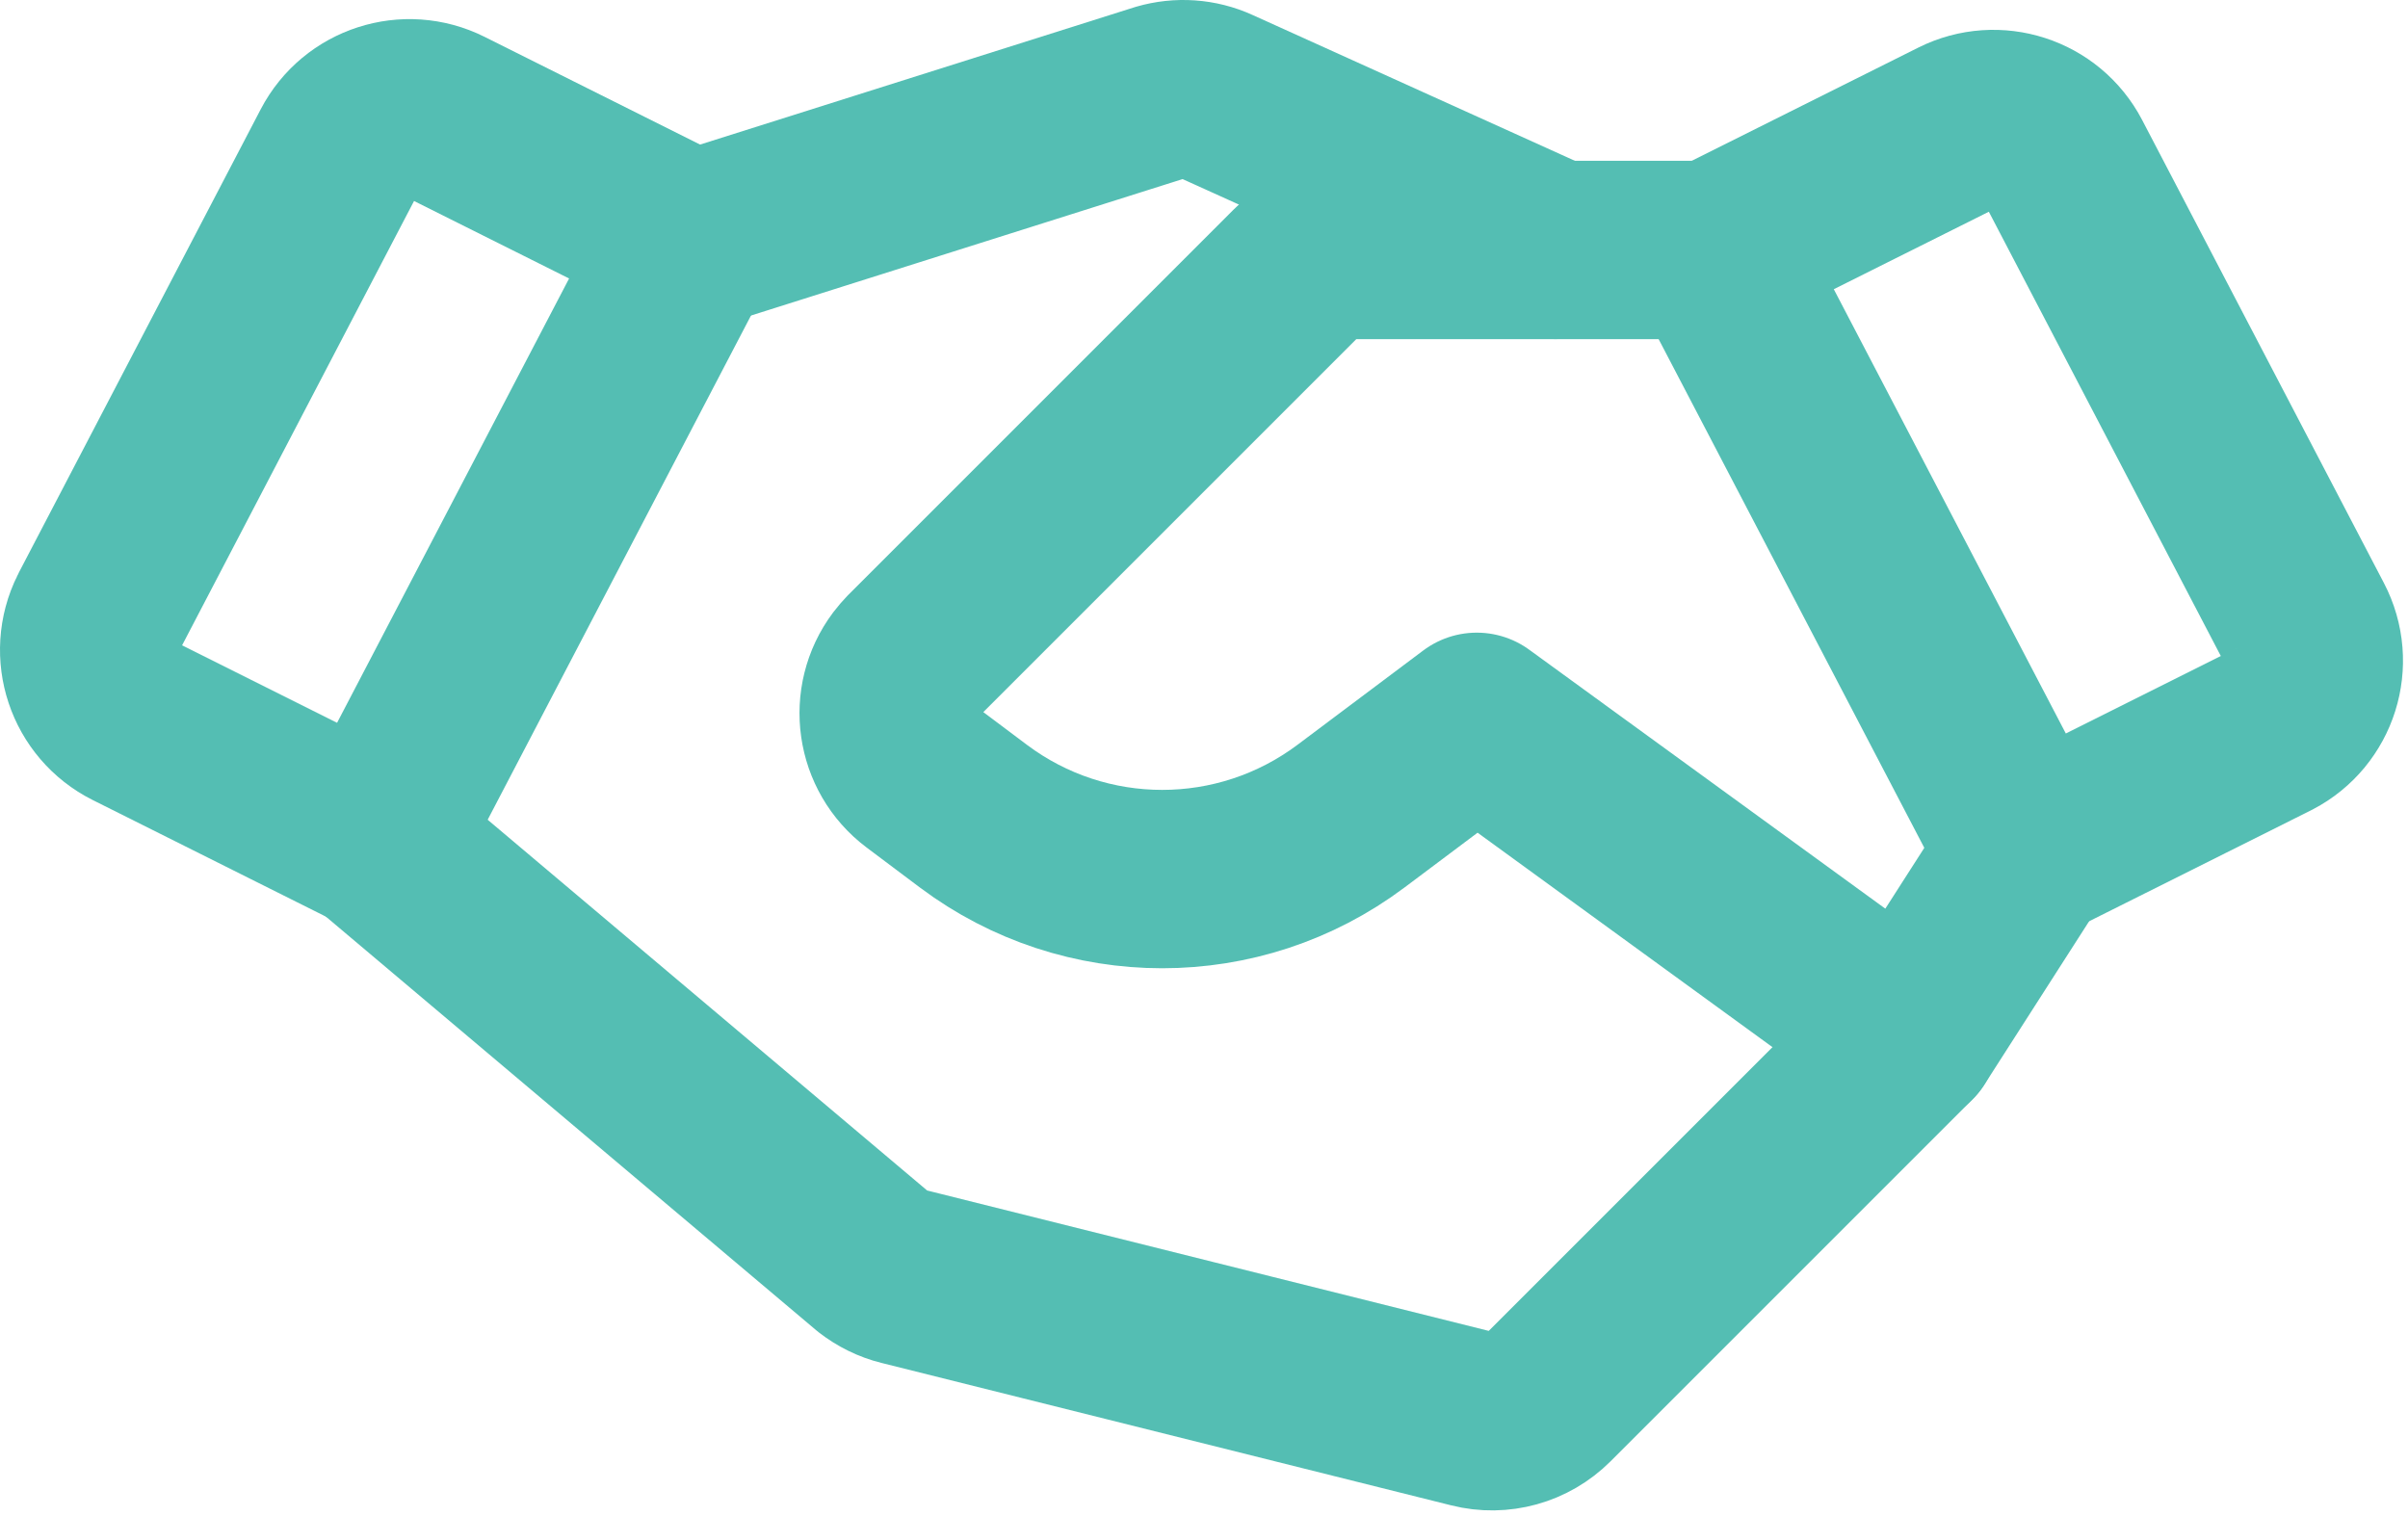 <?xml version="1.0" encoding="UTF-8"?> <svg xmlns="http://www.w3.org/2000/svg" width="81" height="51" viewBox="0 0 81 51" fill="none"><path d="M76.369 24.589L68.195 28.676L57.612 8.411L65.87 4.284C67.159 3.639 68.73 4.145 69.398 5.425L77.53 21C78.208 22.297 77.705 23.894 76.409 24.569C76.396 24.575 76.383 24.582 76.366 24.589H76.369Z" stroke="#54BEB3" stroke-width="6" stroke-linecap="round" stroke-linejoin="round"></path><path d="M12.637 28.318L4.463 24.231C3.156 23.576 2.627 21.988 3.279 20.682C3.285 20.669 3.292 20.656 3.299 20.639L11.43 5.063C12.098 3.784 13.669 3.278 14.959 3.923L23.216 8.05L12.634 28.315L12.637 28.318Z" stroke="#54BEB3" stroke-width="6" stroke-linecap="round" stroke-linejoin="round"></path><path d="M68.195 28.674L64.226 34.865L52.057 47.034C51.398 47.693 50.446 47.957 49.543 47.729L30.376 42.937C30.016 42.848 29.682 42.682 29.387 42.454L12.634 28.32" stroke="#54BEB3" stroke-width="6" stroke-linecap="round" stroke-linejoin="round"></path><path d="M64.226 34.864L49.675 24.282L45.443 27.456C41.679 30.277 36.507 30.277 32.744 27.456L30.951 26.11C29.784 25.234 29.546 23.574 30.422 22.407C30.498 22.307 30.581 22.212 30.667 22.122L43.607 9.182C44.103 8.686 44.778 8.408 45.479 8.408H57.612" stroke="#54BEB3" stroke-width="6" stroke-linecap="round" stroke-linejoin="round"></path><path d="M23.412 8.053L39.06 3.106C39.665 2.93 40.317 2.973 40.892 3.235L52.324 8.407" stroke="#54BEB3" stroke-width="6" stroke-linecap="round" stroke-linejoin="round"></path></svg> 